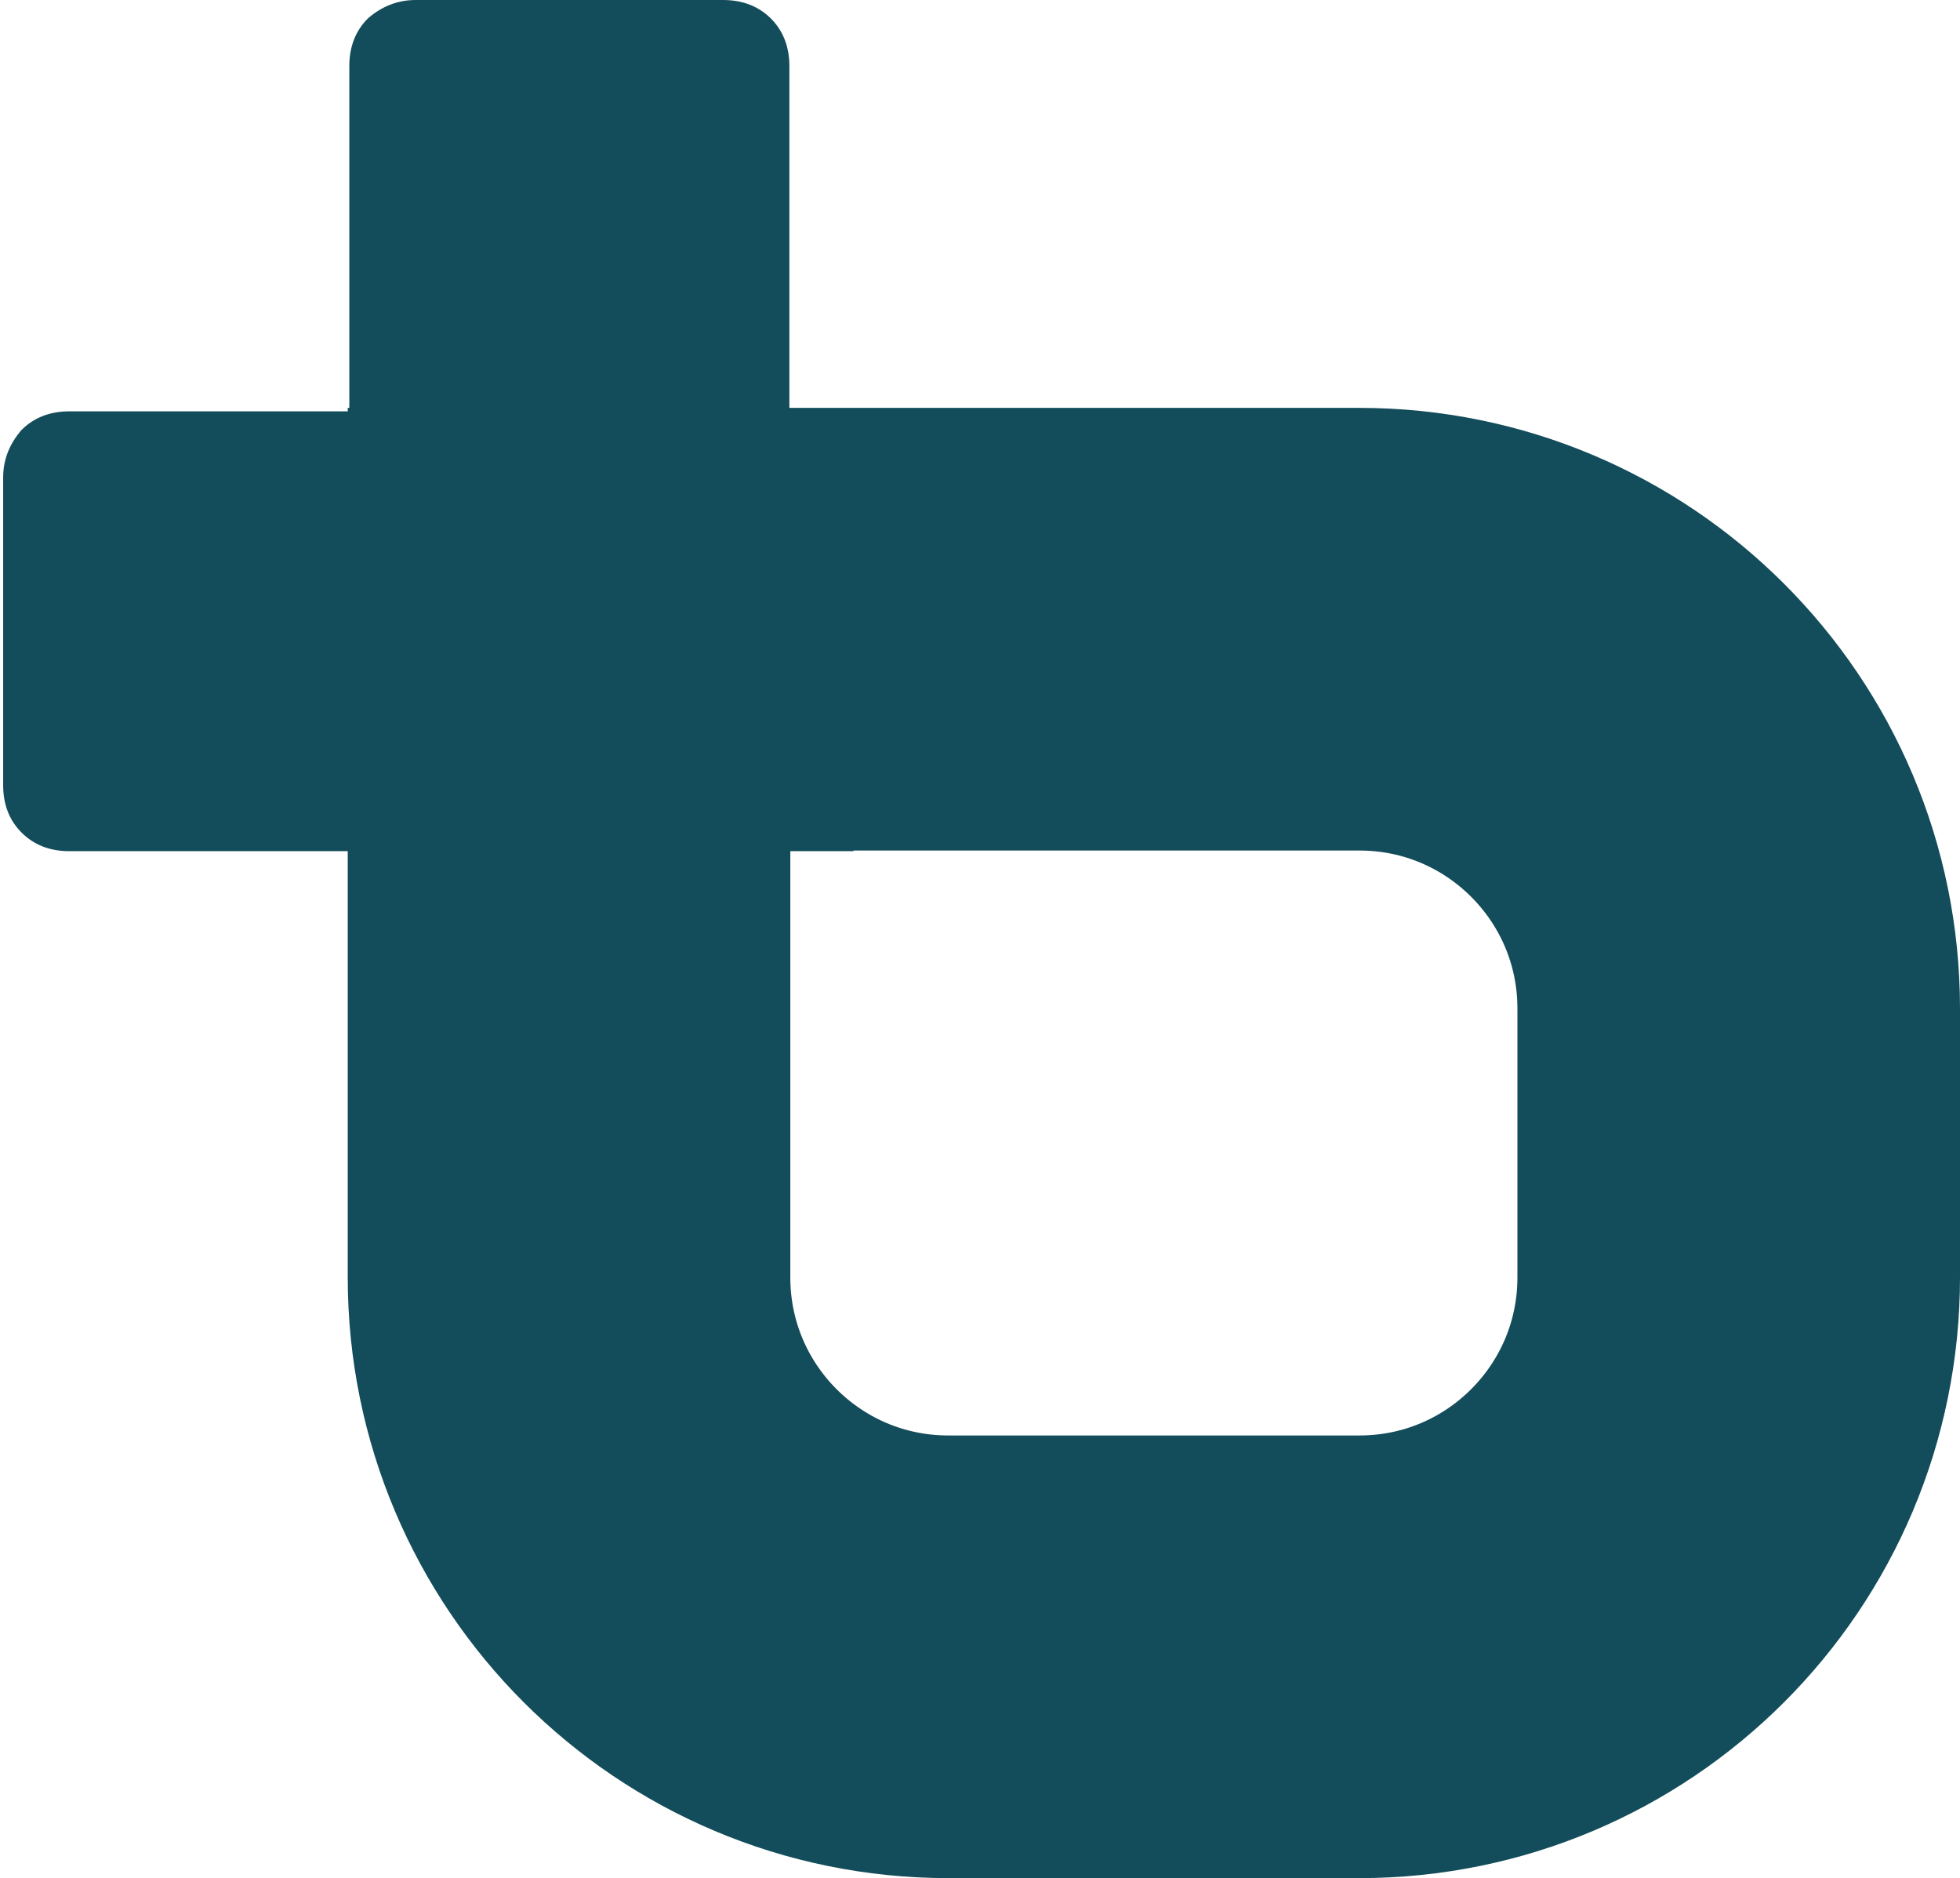<svg xmlns="http://www.w3.org/2000/svg" viewBox="0 0 620 594" width="620" height="594"><style>.a{fill:#134c5a}</style><path class="a" d="M110.5 269V20.9q0-9.2 5.9-15.1Q123.1 0 131.5 0h97.2q9.2 0 15.1 5.8 5.9 5.9 5.9 15.1V269z"></path><path class="a" d="M270 130.1H21.9q-9.2 0-15.1 5.9Q1 142.7 1 151v97.3q0 9.2 5.8 15 5.9 5.9 15.1 5.9H270z"></path><path d="M430 199c66.3 0 120 53.7 120 120v85c0 66.3-53.7 120-120 120H300c-66.3 0-120-53.7-120-120V199z" style="fill:none;stroke:#134c5a;stroke-miterlimit:100;stroke-width:140"></path></svg>
